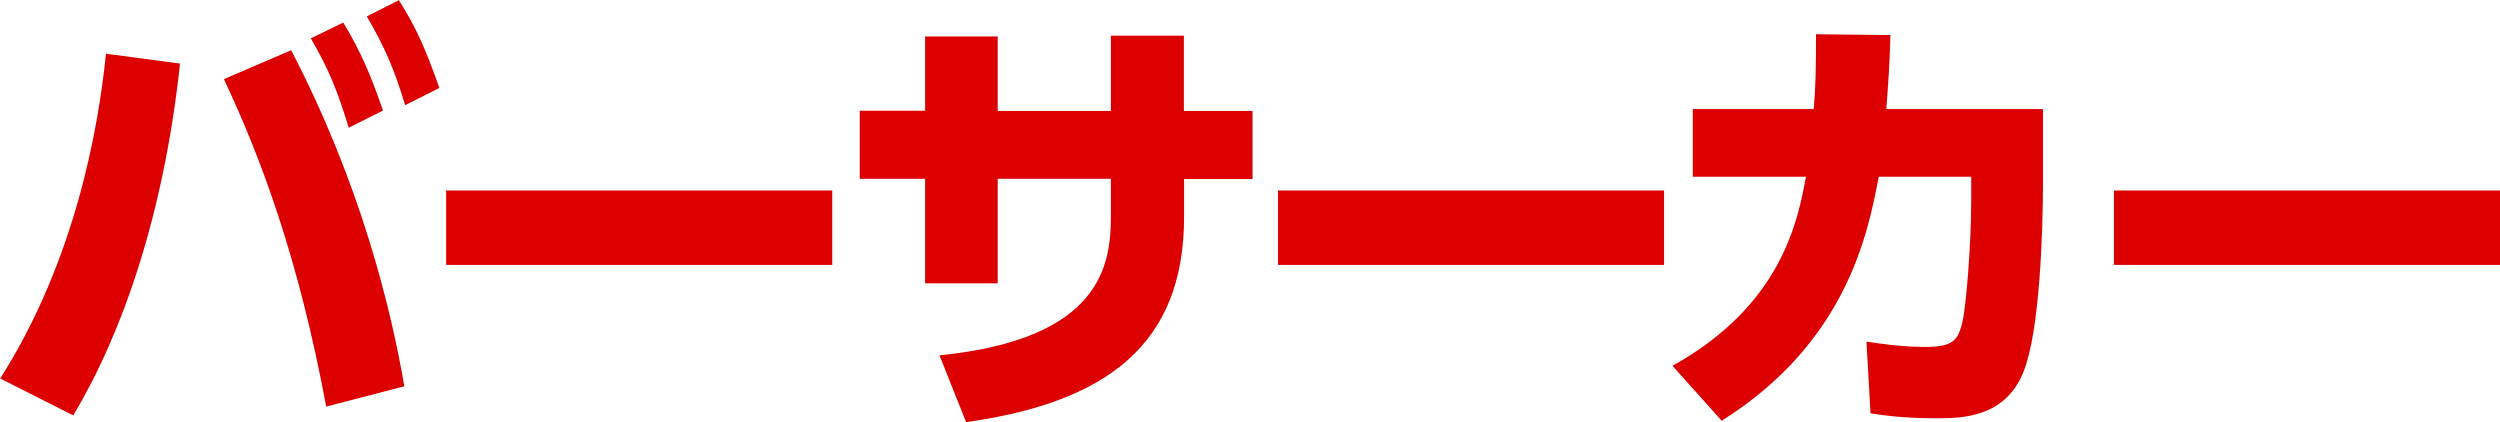 <?xml version="1.0" encoding="UTF-8"?>
<svg id="_レイヤー_2" data-name="レイヤー_2" xmlns="http://www.w3.org/2000/svg" viewBox="0 0 121.93 20.59">
  <defs>
    <style>
      .cls-1 {
        fill: #dc0000;
      }
    </style>
  </defs>
  <g id="_x5F_layout">
    <g>
      <path class="cls-1" d="M8.78,3.1c-.79,7.37-2.82,13.18-5.21,17.16l-3.56-1.8C3.7,12.65,4.8,6.21,5.17,2.62l3.61.48ZM15.91,19.83c-1.36-7.28-3.19-12.15-4.99-15.97l3.28-1.41c3.37,6.47,4.86,12.54,5.52,16.39l-3.81.99ZM16.74,1.1c.88,1.45,1.36,2.62,1.94,4.29l-1.67.84c-.55-1.78-.92-2.75-1.85-4.36l1.58-.77ZM19.45,0c.88,1.39,1.32,2.44,1.98,4.29l-1.67.84c-.53-1.76-.99-2.82-1.87-4.33l1.56-.79Z"/>
      <path class="cls-1" d="M40.59,9.29v3.63h-18.83v-3.63h18.83Z"/>
      <path class="cls-1" d="M61.09,5.41v3.32h-3.34v1.85c0,6.23-3.78,9.04-10.63,10.01l-1.3-3.26c7.9-.79,8.36-4.42,8.36-6.78v-1.83h-5.52v5.1h-3.54v-5.1h-3.19v-3.32h3.19V1.78h3.54v3.63h5.52V1.74h3.56v3.67h3.34Z"/>
      <path class="cls-1" d="M81.16,9.29v3.63h-18.83v-3.63h18.83Z"/>
      <path class="cls-1" d="M81.57,17.84c5.35-2.97,6.12-7.11,6.51-9.22h-5.52v-3.3h5.9c.09-1.12.11-1.8.11-3.65l3.63.04c-.04,1.43-.09,2.11-.2,3.61h7.64v3.52c0,2.4-.15,7.31-.95,9.29-.9,2.27-3.06,2.27-4.29,2.27-1.56,0-2.6-.15-3.17-.24l-.2-3.5c.7.11,1.76.26,2.86.26,1.36,0,1.61-.31,1.83-1.25.18-.84.42-3.78.42-5.88v-1.17h-4.51c-.51,2.66-1.52,8.05-7.66,11.9l-2.4-2.68Z"/>
      <path class="cls-1" d="M121.93,9.29v3.63h-18.83v-3.63h18.83Z"/>
    </g>
  </g>
</svg>